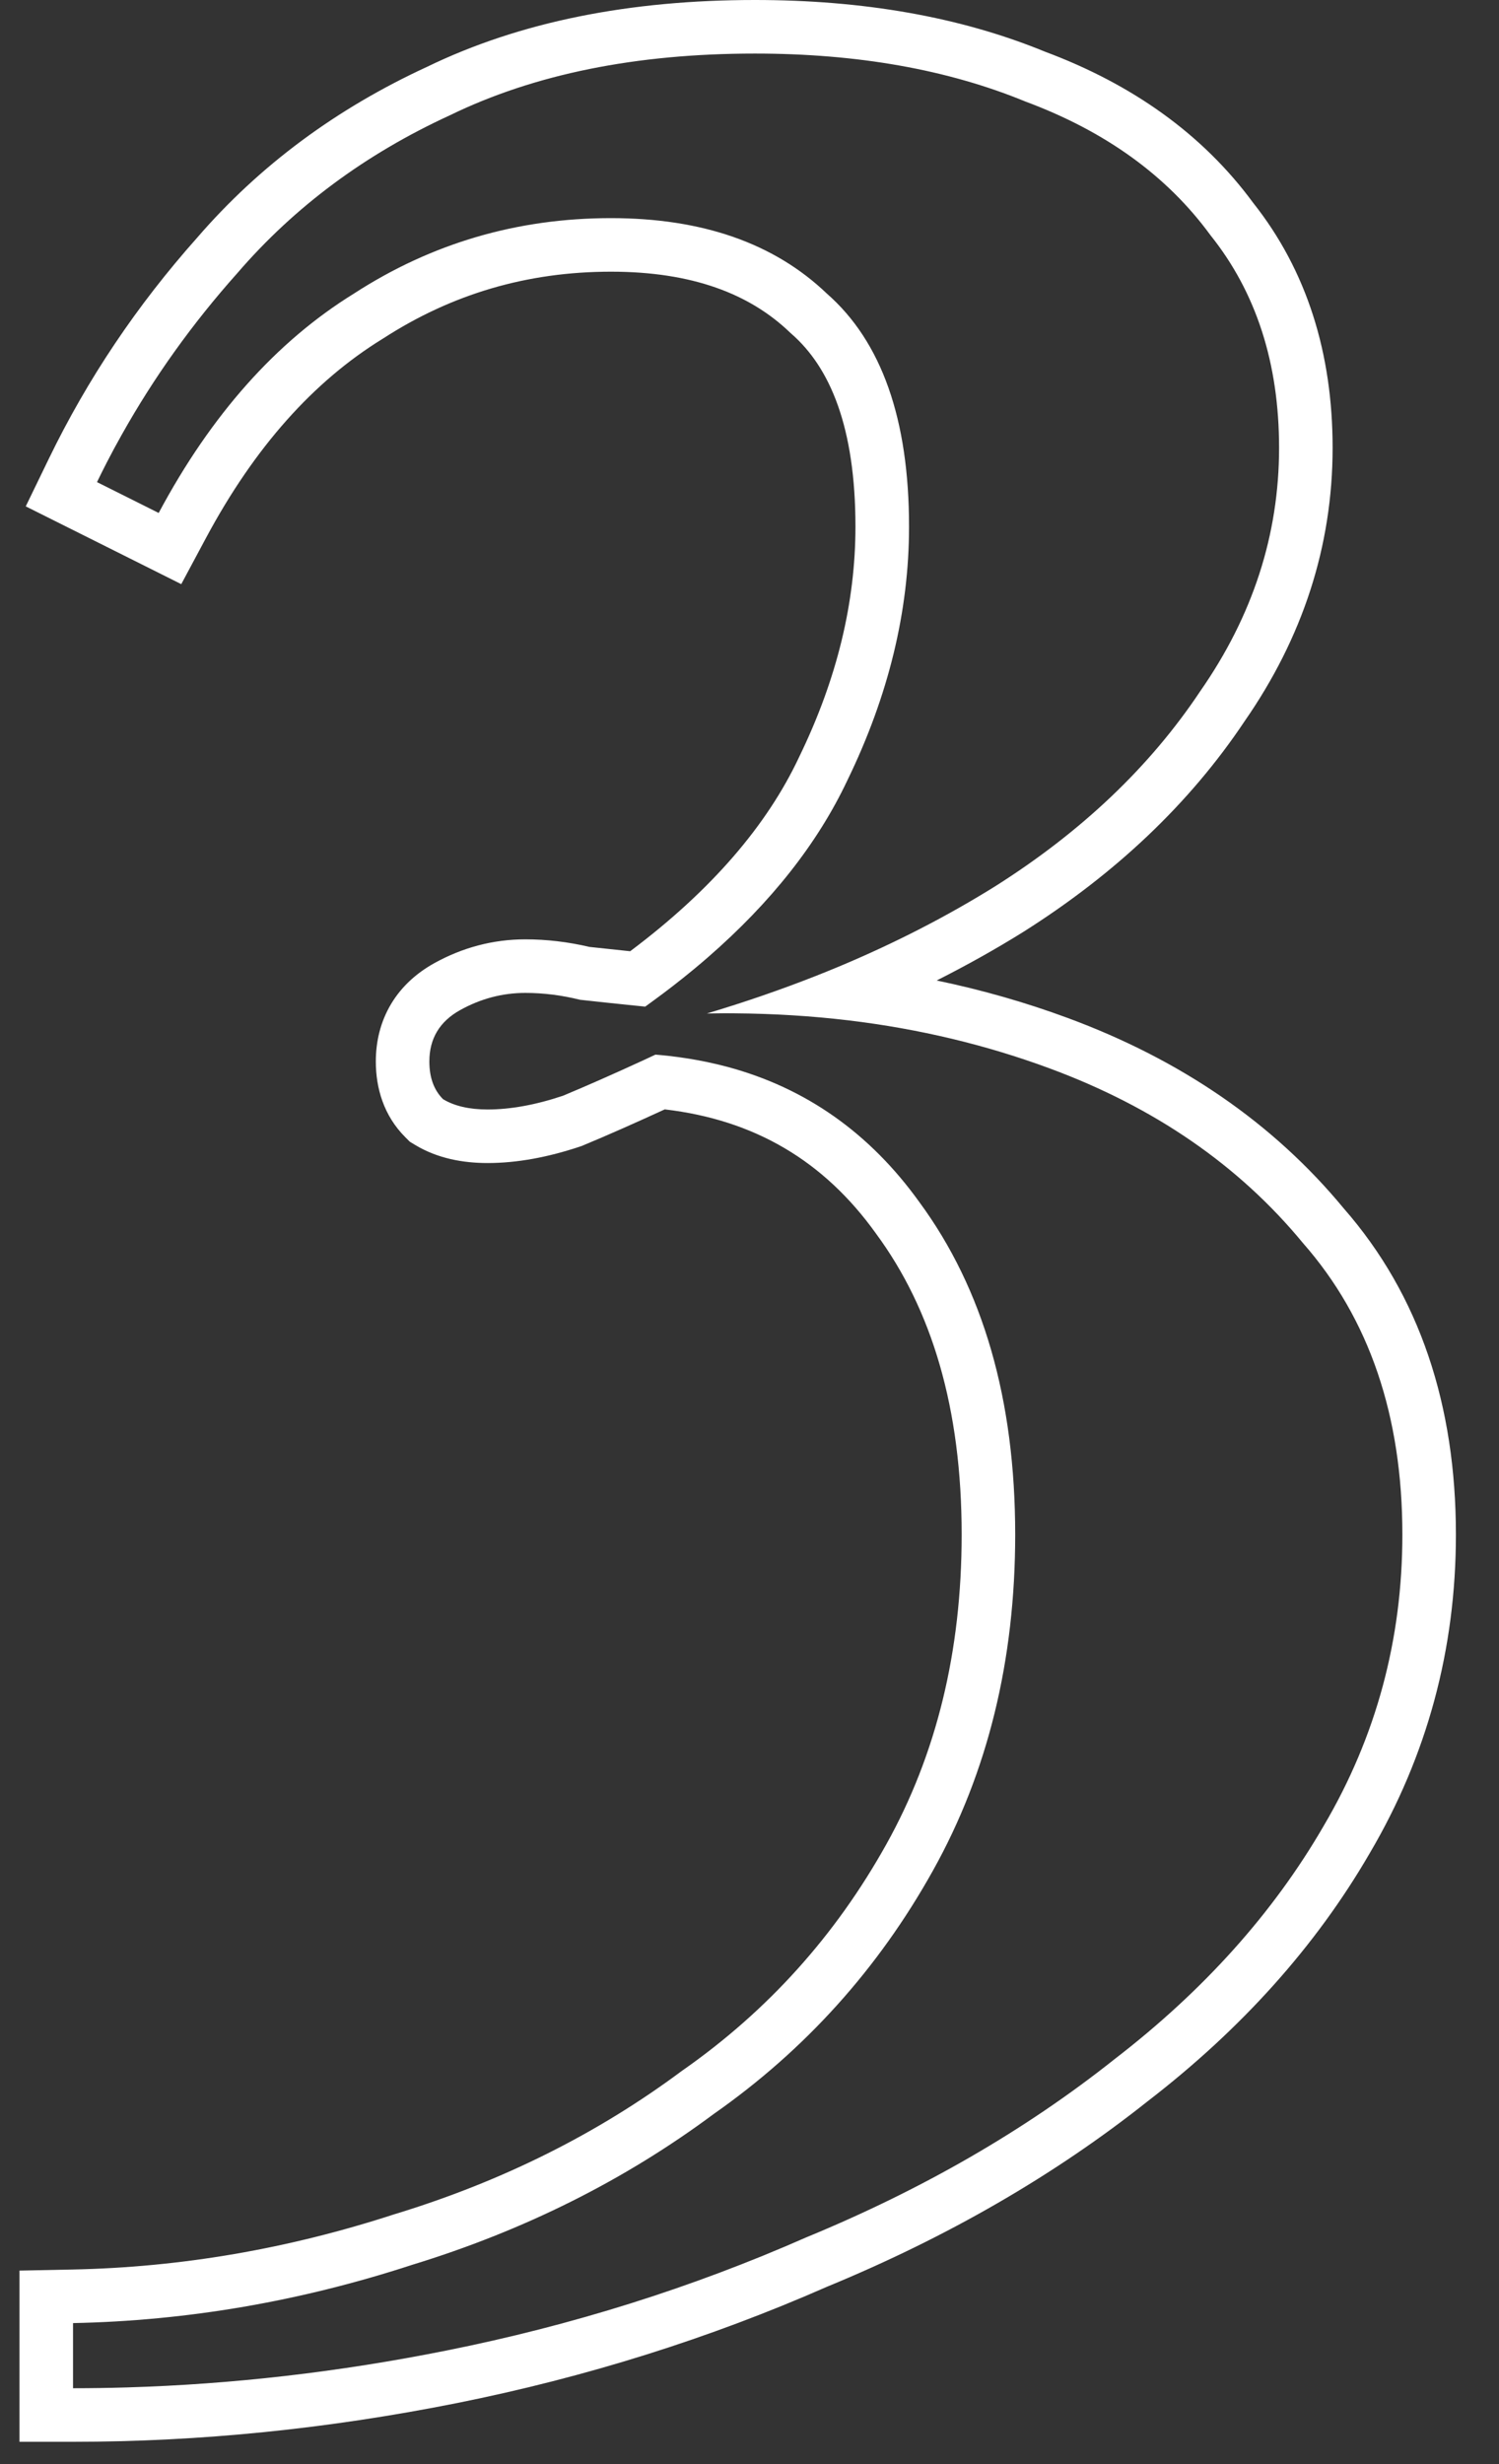 <svg width="28" height="46" viewBox="0 0 28 46" fill="none" xmlns="http://www.w3.org/2000/svg">
<rect x="0" y="0" width="28" height="46" fill="#333333" stroke="none"/>
<path fill-rule="evenodd" clip-rule="evenodd" d="M2.275 8.114C2.876 7.042 3.596 6.036 4.436 5.096C5.502 3.859 6.825 2.877 8.404 2.152C9.982 1.384 11.881 1 14.1 1C16.02 1 17.705 1.299 19.155 1.896C20.649 2.451 21.801 3.283 22.611 4.392C23.465 5.459 23.892 6.781 23.892 8.36C23.892 9.981 23.401 11.496 22.419 12.904C21.481 14.312 20.201 15.528 18.579 16.552C17.691 17.104 16.735 17.596 15.711 18.027C15.075 18.294 14.412 18.538 13.724 18.759C13.627 18.79 13.529 18.821 13.431 18.851C13.355 18.875 13.28 18.897 13.204 18.92C13.314 18.918 13.425 18.917 13.535 18.916C13.595 18.916 13.655 18.916 13.714 18.917C14.446 18.922 15.159 18.966 15.855 19.049C17.167 19.207 18.416 19.505 19.604 19.944C21.566 20.669 23.145 21.757 24.34 23.208C25.577 24.616 26.195 26.429 26.195 28.648C26.195 30.611 25.705 32.424 24.724 34.088C23.785 35.709 22.483 37.16 20.82 38.44C19.155 39.763 17.235 40.872 15.059 41.768C12.926 42.707 10.686 43.411 8.34 43.88C6.332 44.282 4.34 44.511 2.364 44.569C2.03 44.579 1.696 44.584 1.364 44.584V43.368C3.497 43.325 5.609 42.963 7.7 42.28C9.79 41.64 11.668 40.701 13.332 39.464C15.038 38.269 16.404 36.755 17.427 34.92C18.451 33.085 18.963 30.995 18.963 28.648C18.963 26.131 18.366 24.061 17.172 22.44C16.245 21.15 15.05 20.309 13.586 19.916C13.466 19.884 13.344 19.855 13.22 19.829C13.216 19.828 13.212 19.827 13.207 19.826C12.973 19.777 12.732 19.739 12.485 19.711C12.405 19.702 12.325 19.695 12.243 19.688C12.167 19.724 12.091 19.759 12.016 19.794C11.466 20.047 10.966 20.268 10.515 20.456C10.004 20.627 9.534 20.712 9.108 20.712C8.766 20.712 8.489 20.648 8.276 20.52C8.105 20.349 8.02 20.115 8.02 19.816C8.02 19.389 8.212 19.069 8.596 18.856C8.98 18.643 9.385 18.536 9.812 18.536C10.153 18.536 10.494 18.579 10.835 18.664C11.157 18.7 11.493 18.735 11.844 18.771C11.912 18.778 11.982 18.785 12.052 18.792C12.103 18.755 12.154 18.718 12.204 18.681C12.461 18.494 12.707 18.303 12.941 18.11C12.947 18.105 12.952 18.101 12.958 18.096C13.05 18.02 13.14 17.944 13.228 17.867C14.406 16.842 15.273 15.743 15.828 14.568C16.596 12.989 16.98 11.411 16.98 9.832C16.98 7.827 16.468 6.376 15.444 5.48C14.462 4.541 13.118 4.072 11.412 4.072C9.662 4.072 8.062 4.541 6.612 5.48C5.161 6.376 3.945 7.741 2.964 9.576L1.812 9C1.871 8.878 1.932 8.756 1.994 8.635C2.084 8.46 2.178 8.286 2.275 8.114ZM11.771 17.758C13.298 16.613 14.328 15.402 14.923 14.141L14.928 14.13C15.637 12.673 15.979 11.243 15.979 9.832C15.979 7.976 15.506 6.863 14.785 6.233L14.768 6.218L14.752 6.203C14.002 5.485 12.93 5.072 11.412 5.072C9.852 5.072 8.441 5.487 7.155 6.32L7.146 6.325L7.137 6.331C5.866 7.116 4.762 8.334 3.845 10.048L3.386 10.905L0.481 9.453L0.912 8.564C1.635 7.073 2.56 5.697 3.684 4.436C4.847 3.089 6.283 2.028 7.976 1.248C9.72 0.402 11.773 0 14.1 0C16.115 0 17.929 0.312 19.52 0.965C21.152 1.574 22.466 2.506 23.406 3.784C24.413 5.052 24.892 6.599 24.892 8.36C24.892 10.195 24.333 11.904 23.246 13.467C22.22 15.003 20.834 16.311 19.113 17.398L19.108 17.401C18.591 17.723 18.053 18.023 17.496 18.304C18.338 18.479 19.156 18.712 19.95 19.006C22.054 19.784 23.783 20.964 25.101 22.56C26.52 24.181 27.195 26.239 27.195 28.648C27.195 30.785 26.659 32.773 25.587 34.593C24.577 36.336 23.186 37.88 21.436 39.228C19.695 40.61 17.698 41.762 15.451 42.688C13.253 43.654 10.947 44.378 8.536 44.861C6.127 45.342 3.736 45.584 1.364 45.584H0.364V42.388L1.344 42.368C3.375 42.328 5.389 41.982 7.389 41.329L7.398 41.327L7.407 41.324C9.394 40.715 11.168 39.827 12.735 38.661L12.746 38.653L12.758 38.645C14.34 37.537 15.603 36.137 16.554 34.433C17.486 32.764 17.963 30.844 17.963 28.648C17.963 26.29 17.406 24.444 16.366 23.033L16.359 23.023C15.389 21.672 14.098 20.907 12.417 20.71C11.865 20.964 11.36 21.188 10.9 21.379L10.866 21.393L10.832 21.405C10.243 21.601 9.666 21.712 9.108 21.712C8.65 21.712 8.177 21.627 7.761 21.378L7.655 21.314L7.568 21.227C7.168 20.826 7.02 20.313 7.02 19.816C7.02 19.448 7.104 19.078 7.306 18.741C7.507 18.406 7.792 18.159 8.11 17.982C8.638 17.689 9.21 17.536 9.812 17.536C10.214 17.536 10.614 17.584 11.009 17.677C11.254 17.704 11.508 17.731 11.771 17.758Z" fill="white"/>
</svg>
